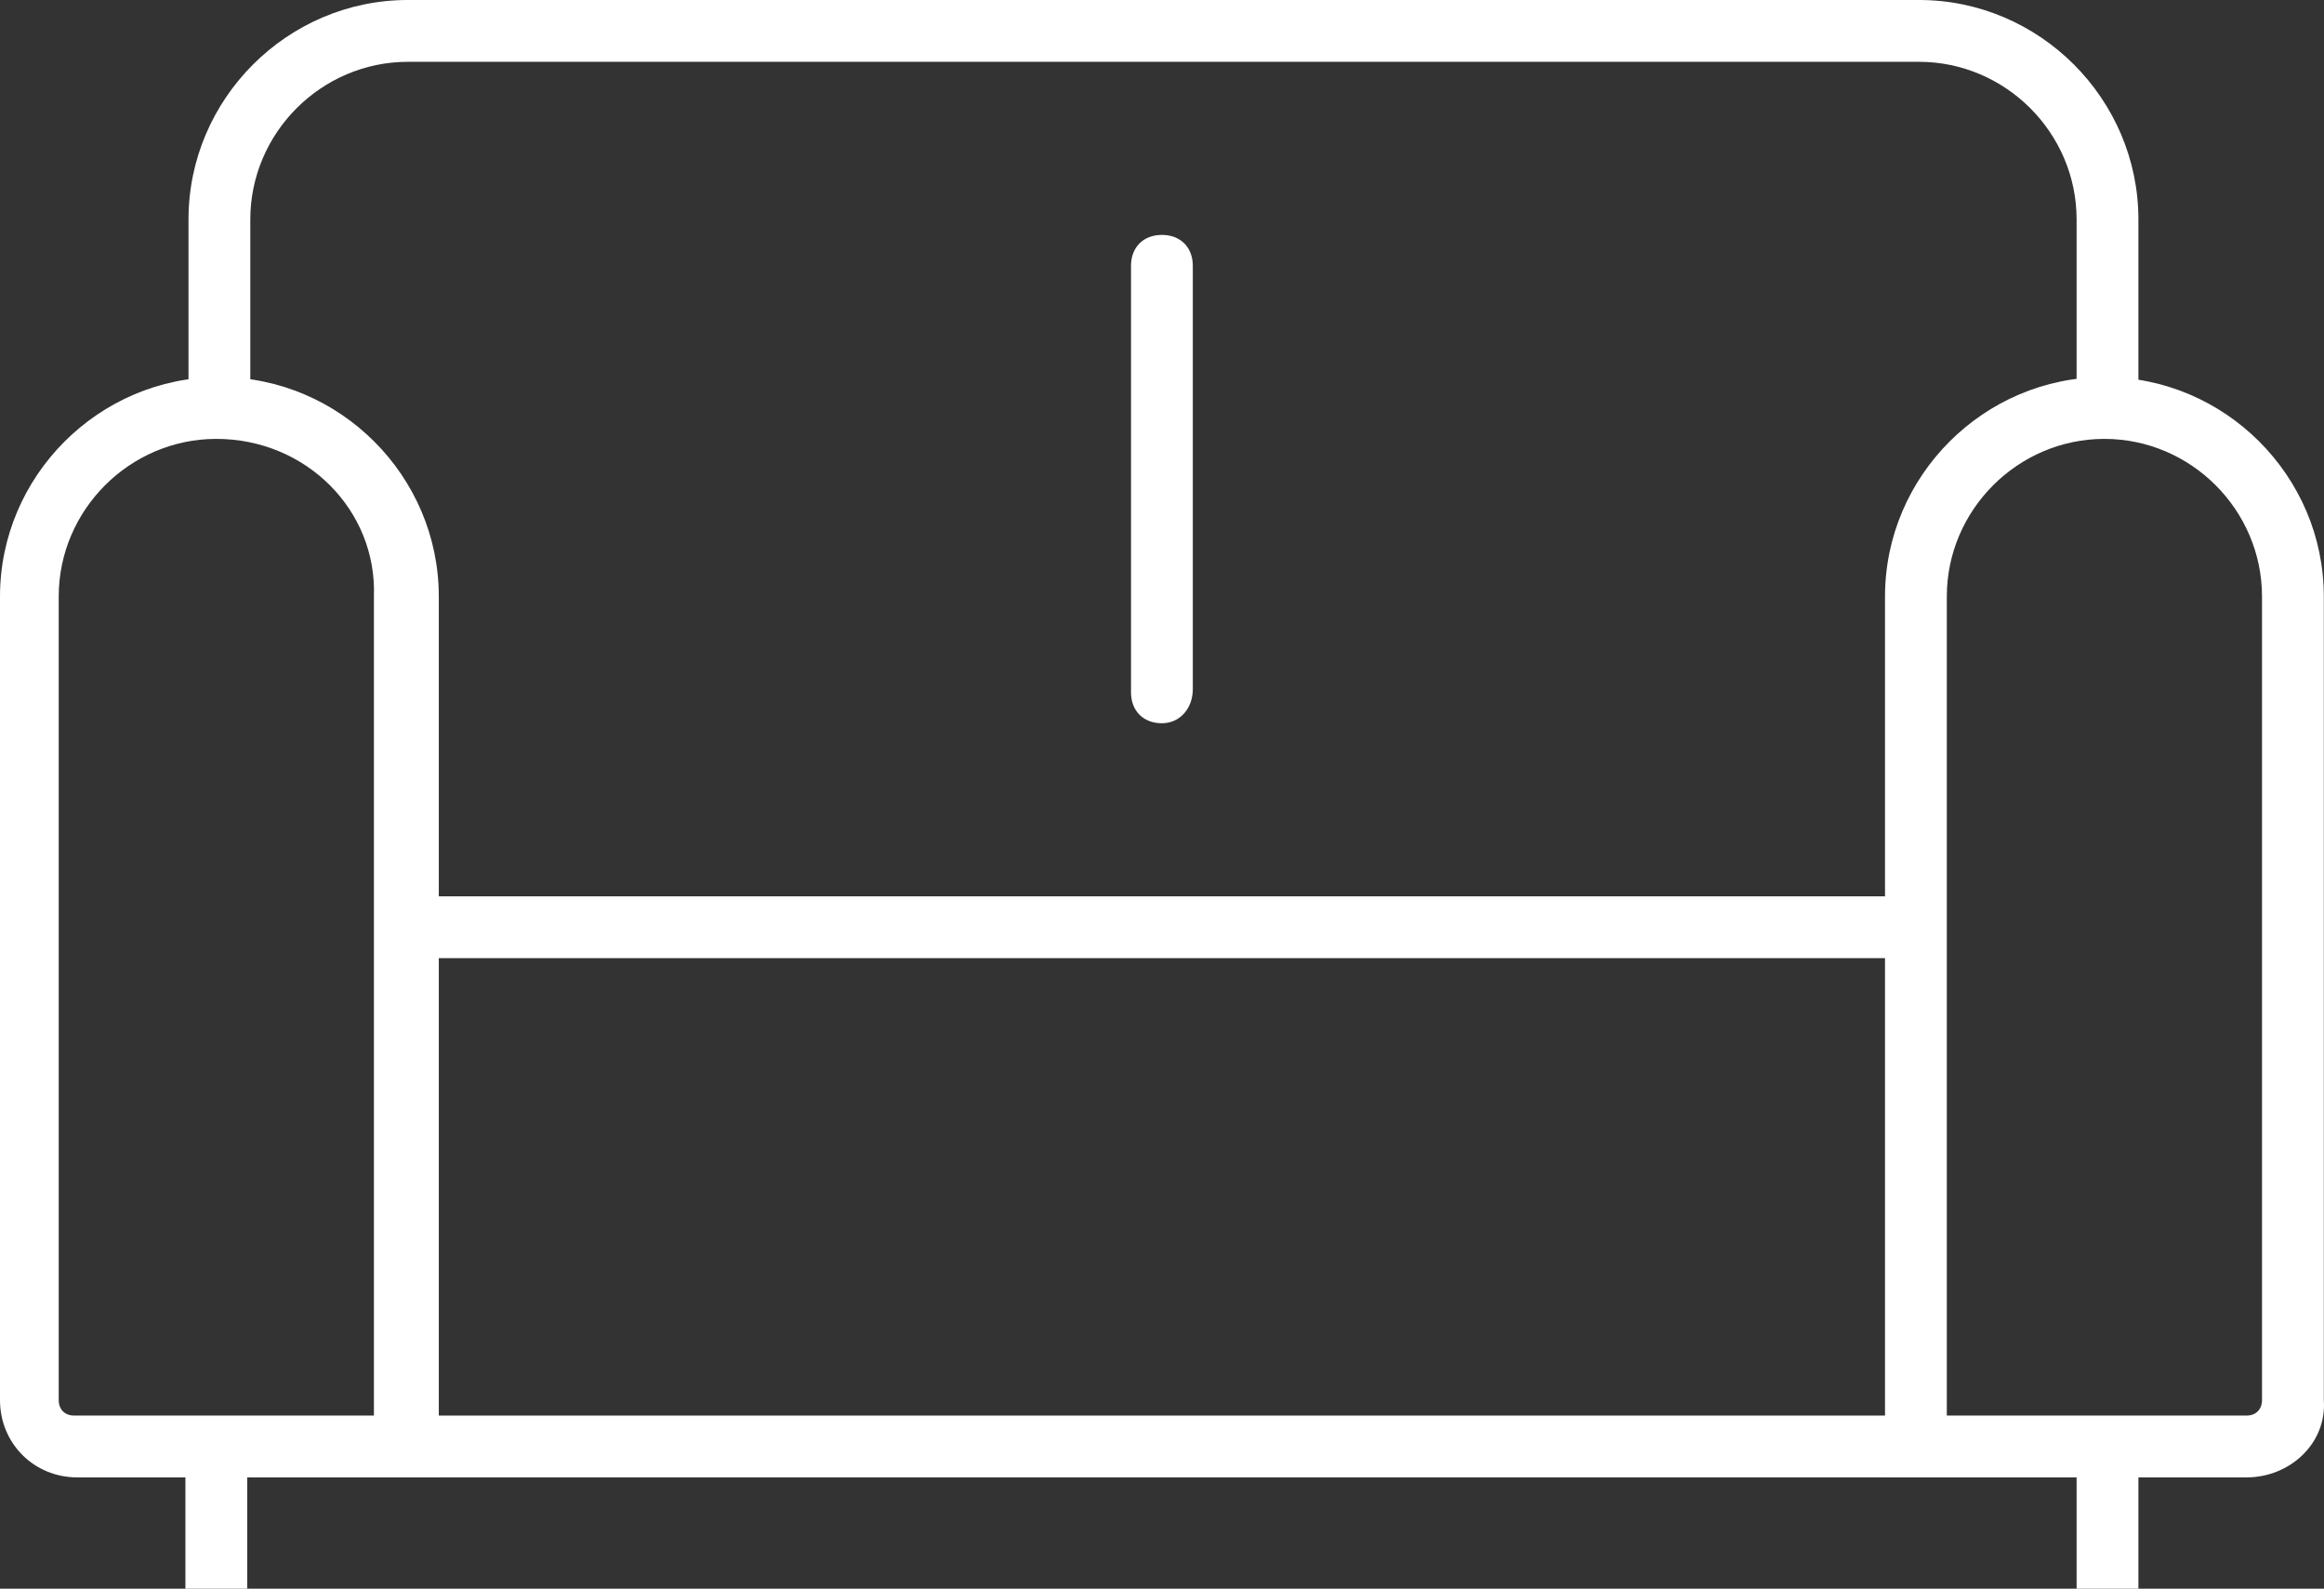 <?xml version="1.0" encoding="UTF-8" standalone="no"?>
<!-- Generator: Adobe Illustrator 21.1.0, SVG Export Plug-In . SVG Version: 6.00 Build 0)  -->

<svg
   version="1.1"
   id="Layer_1"
   x="0px"
   y="0px"
   viewBox="0 0 75.206 51.4"
   xml:space="preserve"
   sodipodi:docname="arredo_complementi.svg"
   width="75.206"
   height="51.4"
   inkscape:version="1.1.1 (c3084ef, 2021-09-22)"
   xmlns:inkscape="http://www.inkscape.org/namespaces/inkscape"
   xmlns:sodipodi="http://sodipodi.sourceforge.net/DTD/sodipodi-0.dtd"
   xmlns="http://www.w3.org/2000/svg"
   xmlns:svg="http://www.w3.org/2000/svg"><rect x="0" y="0" width="75.206" height="51.4" fill="#333333" stroke="none"/><defs
   id="defs148" /><sodipodi:namedview
   id="namedview146"
   pagecolor="#ffffff"
   bordercolor="#666666"
   borderopacity="1.0"
   inkscape:pageshadow="2"
   inkscape:pageopacity="0.0"
   inkscape:pagecheckerboard="0"
   showgrid="false"
   inkscape:zoom="4.3307692"
   inkscape:cx="37.522202"
   inkscape:cy="26.207815"
   inkscape:window-width="1441"
   inkscape:window-height="969"
   inkscape:window-x="0"
   inkscape:window-y="25"
   inkscape:window-maximized="0"
   inkscape:current-layer="Layer_1" />
<style
   type="text/css"
   id="style126">
	.st0{fill:#FFFFFF;}
</style>
<g
   id="XMLID_3819_"
   transform="translate(-27.4,-38.8)">
	<path
   class="st0"
   d="M 41.6,86.6 H 29.9 c -1.4,0 -2.5,-1.1 -2.5,-2.5 v -26 c 0,-3.9 3.2,-7.1 7.1,-7.1 3.9,0 7.1,3.2 7.1,7.1 z M 34.4,53 c -2.8,0 -5.1,2.3 -5.1,5.1 v 26 c 0,0.3 0.2,0.5 0.5,0.5 h 9.7 V 58.1 C 39.6,55.3 37.3,53 34.4,53 Z"
   id="path128" />
	<path
   class="st0"
   d="M 100.1,86.6 H 88.4 V 58.1 c 0,-3.9 3.2,-7.1 7.1,-7.1 3.9,0 7.1,3.2 7.1,7.1 v 26 c 0.1,1.4 -1.1,2.5 -2.5,2.5 z m -9.7,-2 h 9.7 c 0.3,0 0.5,-0.2 0.5,-0.5 v -26 c 0,-2.8 -2.3,-5.1 -5.1,-5.1 -2.8,0 -5.1,2.3 -5.1,5.1 z"
   id="path130" />
	<rect
   x="40.6"
   y="84.6"
   class="st0"
   width="48.9"
   height="2"
   id="rect132" />
	<rect
   x="40.7"
   y="67.8"
   class="st0"
   width="48.8"
   height="2"
   id="rect134" />
	<path
   class="st0"
   d="m 96.6,52 h -2 v -6.1 c 0,-2.8 -2.3,-5.1 -5.1,-5.1 H 40.6 c -2.8,0 -5.1,2.3 -5.1,5.1 V 52 h -2 v -6.1 c 0,-3.9 3.2,-7.1 7.1,-7.1 h 48.9 c 3.9,0 7.1,3.2 7.1,7.1 z"
   id="path136" />
	<rect
   x="33.4"
   y="85.6"
   class="st0"
   width="2"
   height="4.6"
   id="rect138" />
	<rect
   x="94.6"
   y="85.6"
   class="st0"
   width="2"
   height="4.6"
   id="rect140" />
	<path
   class="st0"
   d="m 65,62.2 c -0.6,0 -1,-0.4 -1,-1 V 47.4 c 0,-0.6 0.4,-1 1,-1 0.6,0 1,0.4 1,1 v 13.7 c 0,0.6 -0.4,1.1 -1,1.1 z"
   id="path142" />
</g>
</svg>

